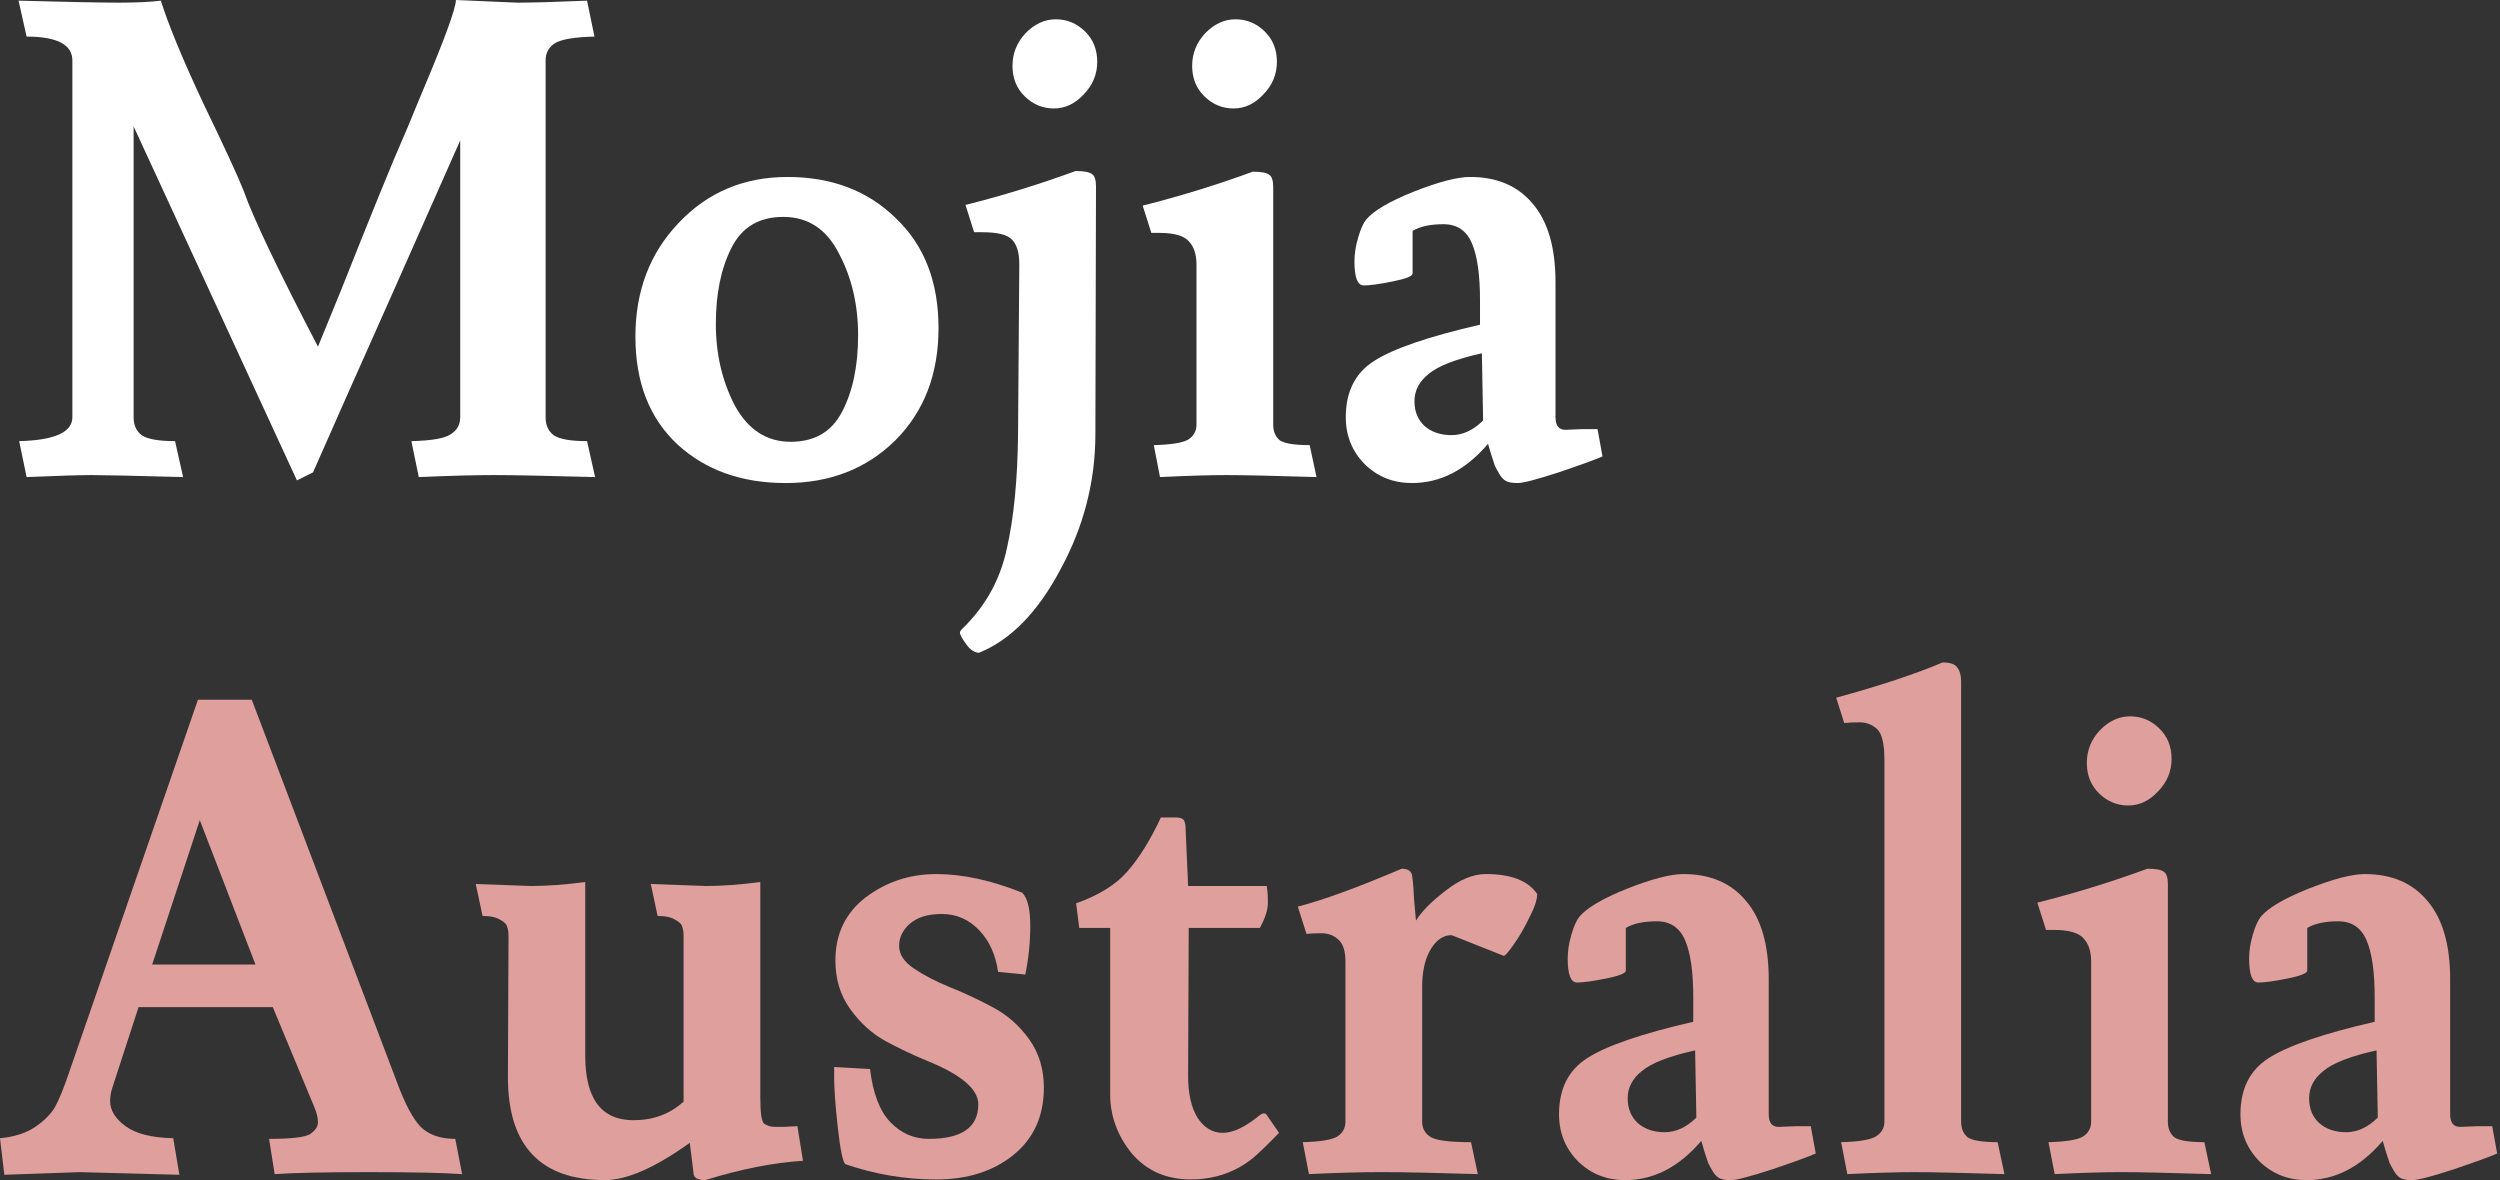 <svg xmlns="http://www.w3.org/2000/svg" width="161" height="76" viewBox="0 0 161 76" fill="none"><rect x="0" y="0" width="161" height="76" fill="#333333" stroke="none"/><path d="M153.049 67.645C151.376 68.016 150.234 68.459 149.623 68.973C149.012 69.459 148.707 70.044 148.707 70.73C148.707 71.387 148.919 71.915 149.344 72.315C149.796 72.715 150.38 72.915 151.097 72.915C151.814 72.915 152.492 72.601 153.129 71.972L153.049 67.645ZM160.499 72.529L160.818 74.286C160.366 74.486 159.423 74.829 157.989 75.315C156.582 75.772 155.705 76 155.36 76C155.015 76 154.762 75.957 154.603 75.872C154.444 75.786 154.298 75.629 154.165 75.4C154.032 75.172 153.939 75.001 153.886 74.886C153.833 74.743 153.753 74.501 153.647 74.158C153.541 73.786 153.474 73.558 153.448 73.472C152.013 75.158 150.38 76 148.548 76C147.353 76 146.343 75.6 145.52 74.801C144.697 73.972 144.285 72.958 144.285 71.758C144.285 70.13 144.883 68.93 146.078 68.159C147.299 67.359 149.583 66.573 152.93 65.802V64.26C152.93 62.603 152.757 61.374 152.412 60.575C152.067 59.746 151.456 59.332 150.579 59.332C149.729 59.332 149.066 59.475 148.587 59.76V62.503C148.587 62.674 148.163 62.846 147.313 63.017C146.463 63.188 145.839 63.274 145.44 63.274C145.042 63.274 144.843 62.76 144.843 61.731C144.843 61.246 144.922 60.732 145.082 60.189C145.241 59.646 145.414 59.26 145.6 59.032C146.078 58.461 147.1 57.861 148.667 57.232C150.261 56.604 151.469 56.29 152.292 56.29C154.019 56.29 155.36 56.861 156.316 58.004C157.299 59.146 157.79 60.832 157.79 63.06V71.758C157.79 72.301 158.002 72.572 158.427 72.572L159.503 72.529H160.499Z" fill="#DF9F9C"></path><path d="M139.611 56.93V72.228C139.611 72.685 139.757 73.028 140.049 73.256C140.367 73.456 141.005 73.556 141.961 73.556L142.399 75.613C139.611 75.527 137.672 75.484 136.583 75.484C135.521 75.484 134.1 75.527 132.32 75.613L131.922 73.556C133.011 73.528 133.741 73.413 134.113 73.213C134.485 72.985 134.671 72.656 134.671 72.228V61.944C134.671 61.287 134.511 60.787 134.193 60.444C133.874 60.073 133.237 59.887 132.28 59.887H131.763L131.205 58.13C133.595 57.53 135.959 56.802 138.296 55.945C138.854 55.945 139.212 56.016 139.372 56.159C139.531 56.273 139.611 56.531 139.611 56.93ZM137.061 51.874C136.344 51.874 135.72 51.617 135.189 51.103C134.657 50.589 134.392 49.932 134.392 49.132C134.392 48.332 134.671 47.632 135.228 47.032C135.813 46.432 136.463 46.132 137.18 46.132C137.898 46.132 138.522 46.389 139.053 46.904C139.584 47.418 139.85 48.075 139.85 48.875C139.85 49.675 139.557 50.374 138.973 50.974C138.415 51.574 137.778 51.874 137.061 51.874Z" fill="#DF9F9C"></path><path d="M126.297 43.904V72.228C126.297 72.685 126.443 73.028 126.735 73.256C127.054 73.456 127.691 73.556 128.648 73.556L129.086 75.613C126.297 75.528 124.358 75.485 123.27 75.485C122.181 75.485 120.746 75.528 118.967 75.613L118.569 73.556C119.658 73.528 120.388 73.414 120.76 73.214C121.158 72.985 121.357 72.657 121.357 72.228V48.961C121.357 47.904 121.198 47.233 120.879 46.947C120.561 46.661 120.189 46.518 119.764 46.518C119.365 46.518 119.033 46.533 118.768 46.561L118.25 44.933C121.065 44.162 123.349 43.405 125.102 42.662C125.607 42.662 125.925 42.776 126.058 43.005C126.217 43.205 126.297 43.505 126.297 43.904Z" fill="#DF9F9C"></path><path d="M109.166 67.645C107.492 68.016 106.35 68.459 105.74 68.973C105.129 69.459 104.823 70.044 104.823 70.73C104.823 71.387 105.036 71.915 105.461 72.315C105.912 72.715 106.497 72.915 107.214 72.915C107.931 72.915 108.608 72.601 109.245 71.972L109.166 67.645ZM116.615 72.529L116.934 74.286C116.482 74.486 115.54 74.829 114.106 75.315C112.698 75.772 111.821 76 111.476 76C111.131 76 110.879 75.957 110.719 75.872C110.56 75.786 110.414 75.629 110.281 75.4C110.148 75.172 110.055 75.001 110.002 74.886C109.949 74.743 109.869 74.501 109.763 74.158C109.657 73.786 109.591 73.558 109.564 73.472C108.13 75.158 106.497 76 104.664 76C103.469 76 102.46 75.6 101.636 74.801C100.813 73.972 100.401 72.958 100.401 71.758C100.401 70.13 100.999 68.93 102.194 68.159C103.416 67.359 105.7 66.573 109.046 65.802V64.26C109.046 62.603 108.874 61.374 108.528 60.575C108.183 59.746 107.572 59.332 106.696 59.332C105.846 59.332 105.182 59.475 104.704 59.76V62.503C104.704 62.674 104.279 62.846 103.429 63.017C102.579 63.188 101.955 63.274 101.557 63.274C101.158 63.274 100.959 62.76 100.959 61.731C100.959 61.246 101.039 60.732 101.198 60.189C101.358 59.646 101.53 59.26 101.716 59.032C102.194 58.461 103.217 57.861 104.784 57.232C106.377 56.604 107.585 56.29 108.409 56.29C110.135 56.29 111.476 56.861 112.432 58.004C113.415 59.146 113.906 60.832 113.906 63.06V71.758C113.906 72.301 114.119 72.572 114.544 72.572L115.619 72.529H116.615Z" fill="#DF9F9C"></path><path d="M95.69 56.288C97.31 56.288 98.412 56.716 98.996 57.573C98.996 57.944 98.824 58.459 98.478 59.116C98.16 59.773 97.828 60.344 97.483 60.83C97.137 61.315 96.925 61.558 96.845 61.558L93.499 60.23H93.34C92.835 60.287 92.41 60.63 92.065 61.258C91.746 61.858 91.587 62.629 91.587 63.572V72.228C91.587 72.685 91.786 73.028 92.184 73.256C92.582 73.456 93.432 73.556 94.734 73.556L95.172 75.613C92.383 75.527 90.312 75.484 88.957 75.484C87.629 75.484 86.076 75.527 84.296 75.613L83.898 73.556C84.987 73.527 85.717 73.413 86.089 73.213C86.461 72.985 86.647 72.656 86.647 72.228V61.944C86.647 61.258 86.501 60.787 86.209 60.53C85.916 60.244 85.545 60.101 85.093 60.101C84.668 60.101 84.35 60.115 84.137 60.144L83.579 58.387C85.226 57.959 87.457 57.145 90.272 55.945C90.697 55.945 90.923 56.116 90.949 56.459C91.002 56.802 91.042 57.302 91.069 57.959C91.122 58.616 91.162 59.059 91.188 59.287C91.56 58.687 92.197 58.044 93.1 57.359C94.003 56.645 94.867 56.288 95.69 56.288Z" fill="#DF9F9C"></path><path d="M76.514 69.27C76.514 70.413 76.713 71.312 77.112 71.969C77.537 72.626 78.081 72.955 78.745 72.955C79.409 72.955 80.192 72.584 81.095 71.841C81.308 71.669 81.467 71.655 81.573 71.798L82.37 72.955C81.68 73.669 81.135 74.198 80.737 74.54C79.595 75.483 78.24 75.954 76.673 75.954C75.106 75.954 73.845 75.397 72.889 74.283C71.959 73.141 71.495 71.87 71.495 70.47V59.757H69.503L69.303 58.172C70.764 57.658 71.866 56.972 72.61 56.115C73.38 55.23 74.097 54.073 74.761 52.644H75.717C75.983 52.644 76.156 52.701 76.235 52.816C76.315 52.93 76.355 53.13 76.355 53.416L76.514 57.058H81.573C81.626 57.315 81.653 57.672 81.653 58.129C81.653 58.586 81.48 59.129 81.135 59.757H76.554L76.514 69.27Z" fill="#DF9F9C"></path><path d="M59.815 73.344C61.94 73.344 63.002 72.601 63.002 71.115C63.002 70.144 61.913 69.216 59.736 68.33C58.833 67.959 57.929 67.53 57.026 67.045C56.15 66.559 55.393 65.874 54.756 64.988C54.118 64.103 53.8 63.06 53.8 61.86C53.8 60.146 54.45 58.789 55.752 57.789C57.08 56.789 58.593 56.29 60.293 56.29C61.993 56.29 63.839 56.69 65.831 57.489C66.176 57.832 66.349 58.546 66.349 59.632C66.349 60.689 66.242 61.731 66.03 62.76L64.277 62.588C64.118 61.474 63.706 60.575 63.042 59.889C62.378 59.203 61.581 58.861 60.652 58.861C59.749 58.861 59.058 59.075 58.58 59.503C58.129 59.903 57.903 60.374 57.903 60.917C57.903 61.46 58.222 61.946 58.859 62.374C59.496 62.803 60.267 63.203 61.17 63.574C62.099 63.945 63.015 64.374 63.918 64.859C64.848 65.345 65.631 66.031 66.269 66.916C66.906 67.802 67.225 68.844 67.225 70.044C67.225 71.873 66.574 73.315 65.273 74.372C63.971 75.429 62.312 75.957 60.293 75.957C58.301 75.957 56.349 75.629 54.437 74.972C54.278 74.829 54.118 74.058 53.959 72.658C53.8 71.23 53.72 70.13 53.72 69.359V68.716L56.031 68.844C56.217 70.416 56.655 71.558 57.345 72.272C58.036 72.987 58.859 73.344 59.815 73.344Z" fill="#DF9F9C"></path><path d="M41.912 56.93L45.457 57.058C46.52 57.058 47.688 56.973 48.963 56.801V70.642C48.963 71.641 49.043 72.213 49.202 72.356C49.388 72.499 49.627 72.57 49.919 72.57H50.517L51.353 72.527L51.712 74.755C49.826 74.87 47.728 75.284 45.418 75.998C44.913 75.998 44.661 75.841 44.661 75.526L44.422 73.598C42.191 75.198 40.371 75.998 38.964 75.998C34.794 75.998 32.709 73.784 32.709 69.356L32.749 60.315C32.749 60.058 32.723 59.858 32.67 59.715C32.643 59.544 32.497 59.386 32.231 59.244C31.966 59.072 31.581 58.987 31.076 58.987L30.638 56.93L34.183 57.058C35.246 57.058 36.414 56.973 37.689 56.801V67.985C37.689 70.756 38.725 72.141 40.796 72.141C42.071 72.141 43.147 71.742 44.023 70.942V60.315C44.023 60.058 43.997 59.858 43.944 59.715C43.917 59.544 43.771 59.386 43.505 59.244C43.24 59.072 42.855 58.987 42.35 58.987L41.912 56.93Z" fill="#DF9F9C"></path><path d="M5.139 75.485L0.279 75.656L0 73.3C0.93 73.214 1.686 72.971 2.271 72.571C2.855 72.171 3.28 71.743 3.546 71.286C3.811 70.8 4.103 70.086 4.422 69.143L12.748 45.062H16.214L25.616 69.829C26.093 71.114 26.585 72.028 27.09 72.571C27.621 73.085 28.364 73.343 29.32 73.343L29.759 75.614C28.537 75.528 26.532 75.485 23.743 75.485C20.954 75.485 18.936 75.528 17.688 75.614L17.329 73.343C18.737 73.343 19.613 73.243 19.959 73.043C20.304 72.814 20.476 72.557 20.476 72.271C20.476 71.986 20.397 71.657 20.237 71.286L17.568 64.858H8.924L7.25 70C7.144 70.314 7.091 70.614 7.091 70.9C7.091 71.5 7.423 72.043 8.087 72.528C8.751 73.014 9.773 73.271 11.155 73.3L11.553 75.656L5.139 75.485ZM12.867 52.818L9.8 62.116H16.453L12.867 52.818Z" fill="#DF9F9C"></path><path d="M95.433 22.752C93.76 23.123 92.618 23.566 92.007 24.08C91.396 24.566 91.091 25.152 91.091 25.837C91.091 26.494 91.303 27.023 91.728 27.423C92.18 27.823 92.764 28.023 93.481 28.023C94.198 28.023 94.875 27.708 95.513 27.08L95.433 22.752ZM102.882 27.637L103.201 29.394C102.75 29.594 101.807 29.936 100.373 30.422C98.965 30.879 98.089 31.108 97.743 31.108C97.398 31.108 97.146 31.065 96.987 30.979C96.827 30.893 96.681 30.736 96.548 30.508C96.415 30.279 96.323 30.108 96.269 29.994C96.216 29.851 96.137 29.608 96.03 29.265C95.924 28.894 95.858 28.665 95.831 28.58C94.397 30.265 92.764 31.108 90.931 31.108C89.736 31.108 88.727 30.708 87.904 29.908C87.08 29.08 86.669 28.065 86.669 26.866C86.669 25.237 87.266 24.038 88.461 23.266C89.683 22.466 91.967 21.681 95.313 20.91V19.367C95.313 17.71 95.141 16.482 94.796 15.682C94.45 14.854 93.839 14.439 92.963 14.439C92.113 14.439 91.449 14.582 90.971 14.868V17.61C90.971 17.782 90.546 17.953 89.696 18.124C88.846 18.296 88.222 18.381 87.824 18.381C87.426 18.381 87.226 17.867 87.226 16.839C87.226 16.353 87.306 15.839 87.465 15.296C87.625 14.754 87.797 14.368 87.983 14.139C88.461 13.568 89.484 12.968 91.051 12.34C92.644 11.711 93.853 11.397 94.676 11.397C96.402 11.397 97.743 11.968 98.7 13.111C99.682 14.254 100.174 15.939 100.174 18.167V26.866C100.174 27.408 100.386 27.68 100.811 27.68L101.887 27.637H102.882Z" fill="white"></path><path d="M81.994 12.041V27.338C81.994 27.795 82.14 28.138 82.432 28.367C82.751 28.567 83.388 28.667 84.344 28.667L84.783 30.723C81.994 30.638 80.055 30.595 78.966 30.595C77.904 30.595 76.483 30.638 74.704 30.723L74.305 28.667C75.394 28.638 76.125 28.524 76.496 28.324C76.868 28.095 77.054 27.767 77.054 27.338V17.054C77.054 16.397 76.895 15.898 76.576 15.555C76.257 15.183 75.62 14.998 74.664 14.998H74.146L73.588 13.241C75.979 12.641 78.342 11.912 80.679 11.056C81.237 11.056 81.596 11.127 81.755 11.27C81.914 11.384 81.994 11.641 81.994 12.041ZM79.445 6.985C78.727 6.985 78.103 6.728 77.572 6.213C77.041 5.699 76.775 5.042 76.775 4.242C76.775 3.443 77.054 2.743 77.612 2.143C78.196 1.543 78.847 1.243 79.564 1.243C80.281 1.243 80.905 1.5 81.436 2.014C81.968 2.528 82.233 3.185 82.233 3.985C82.233 4.785 81.941 5.485 81.357 6.085C80.799 6.685 80.162 6.985 79.445 6.985Z" fill="white"></path><path d="M63.053 42.036C62.761 42.036 62.482 41.85 62.217 41.479C61.951 41.107 61.818 40.864 61.818 40.75C61.818 40.664 61.885 40.565 62.017 40.45C63.478 39.022 64.421 37.308 64.846 35.308C65.297 33.309 65.536 30.838 65.563 27.895L65.643 17.012C65.643 16.269 65.483 15.74 65.165 15.426C64.872 15.112 64.235 14.955 63.252 14.955H62.734L62.177 13.198C64.567 12.598 66.931 11.87 69.268 11.013C69.826 11.013 70.184 11.084 70.344 11.227C70.503 11.341 70.582 11.598 70.582 11.998L70.543 27.938C70.543 30.995 69.799 33.894 68.312 36.637C66.851 39.408 65.098 41.207 63.053 42.036ZM67.874 6.985C67.156 6.985 66.532 6.728 66.001 6.213C65.47 5.699 65.204 5.042 65.204 4.242C65.204 3.443 65.483 2.743 66.041 2.143C66.625 1.543 67.276 1.243 67.993 1.243C68.71 1.243 69.334 1.5 69.865 2.014C70.397 2.528 70.662 3.185 70.662 3.985C70.662 4.785 70.37 5.485 69.786 6.085C69.228 6.685 68.591 6.985 67.874 6.985Z" fill="white"></path><path d="M46.1 20.867C46.1 22.809 46.511 24.566 47.334 26.137C48.184 27.68 49.38 28.451 50.92 28.451C52.46 28.451 53.562 27.808 54.226 26.523C54.917 25.209 55.262 23.566 55.262 21.595C55.262 19.624 54.85 17.867 54.027 16.325C53.23 14.754 52.035 13.968 50.442 13.968C48.875 13.968 47.76 14.639 47.096 15.982C46.432 17.296 46.1 18.924 46.1 20.867ZM50.601 31.108C47.76 31.108 45.436 30.279 43.63 28.622C41.824 26.937 40.921 24.623 40.921 21.681C40.921 18.738 41.85 16.296 43.709 14.354C45.568 12.383 47.906 11.397 50.721 11.397C53.562 11.397 55.886 12.283 57.692 14.054C59.525 15.796 60.441 18.153 60.441 21.124C60.441 24.095 59.511 26.509 57.652 28.365C55.793 30.194 53.443 31.108 50.601 31.108Z" fill="white"></path><path d="M29.36 0L33.304 0.171C34.287 0.171 35.788 0.129 37.806 0.043L38.284 2.357C37.009 2.385 36.159 2.528 35.734 2.785C35.336 3.042 35.137 3.414 35.137 3.899V26.867C35.137 27.381 35.31 27.767 35.655 28.024C36.027 28.281 36.744 28.409 37.806 28.409L38.324 30.723C35.137 30.637 32.959 30.595 31.791 30.595C30.622 30.595 29.015 30.637 26.97 30.723L26.492 28.409C27.767 28.381 28.604 28.238 29.002 27.981C29.427 27.724 29.639 27.352 29.639 26.867V9.041C28.869 10.784 27.382 14.14 25.178 19.111C22.973 24.053 21.3 27.824 20.158 30.423L19.122 30.937L8.605 8.141V26.867C8.605 27.381 8.778 27.767 9.123 28.024C9.495 28.281 10.212 28.409 11.274 28.409L11.792 30.723C8.605 30.637 6.64 30.595 5.896 30.595C5.153 30.595 3.758 30.637 1.713 30.723L1.235 28.409C3.519 28.352 4.661 27.838 4.661 26.867V3.899C4.661 2.871 3.679 2.357 1.713 2.357L1.195 0.043C4.382 0.129 6.534 0.171 7.649 0.171C8.765 0.171 9.668 0.129 10.358 0.043C10.863 1.643 11.779 3.856 13.107 6.685C14.461 9.484 15.324 11.355 15.696 12.298C16.307 14.04 17.901 17.383 20.477 22.325C21.539 19.754 22.469 17.454 23.265 15.426C24.089 13.369 24.793 11.641 25.377 10.241C25.988 8.841 26.559 7.484 27.09 6.17C28.604 2.6 29.36 0.543 29.36 0Z" fill="white"></path></svg>
